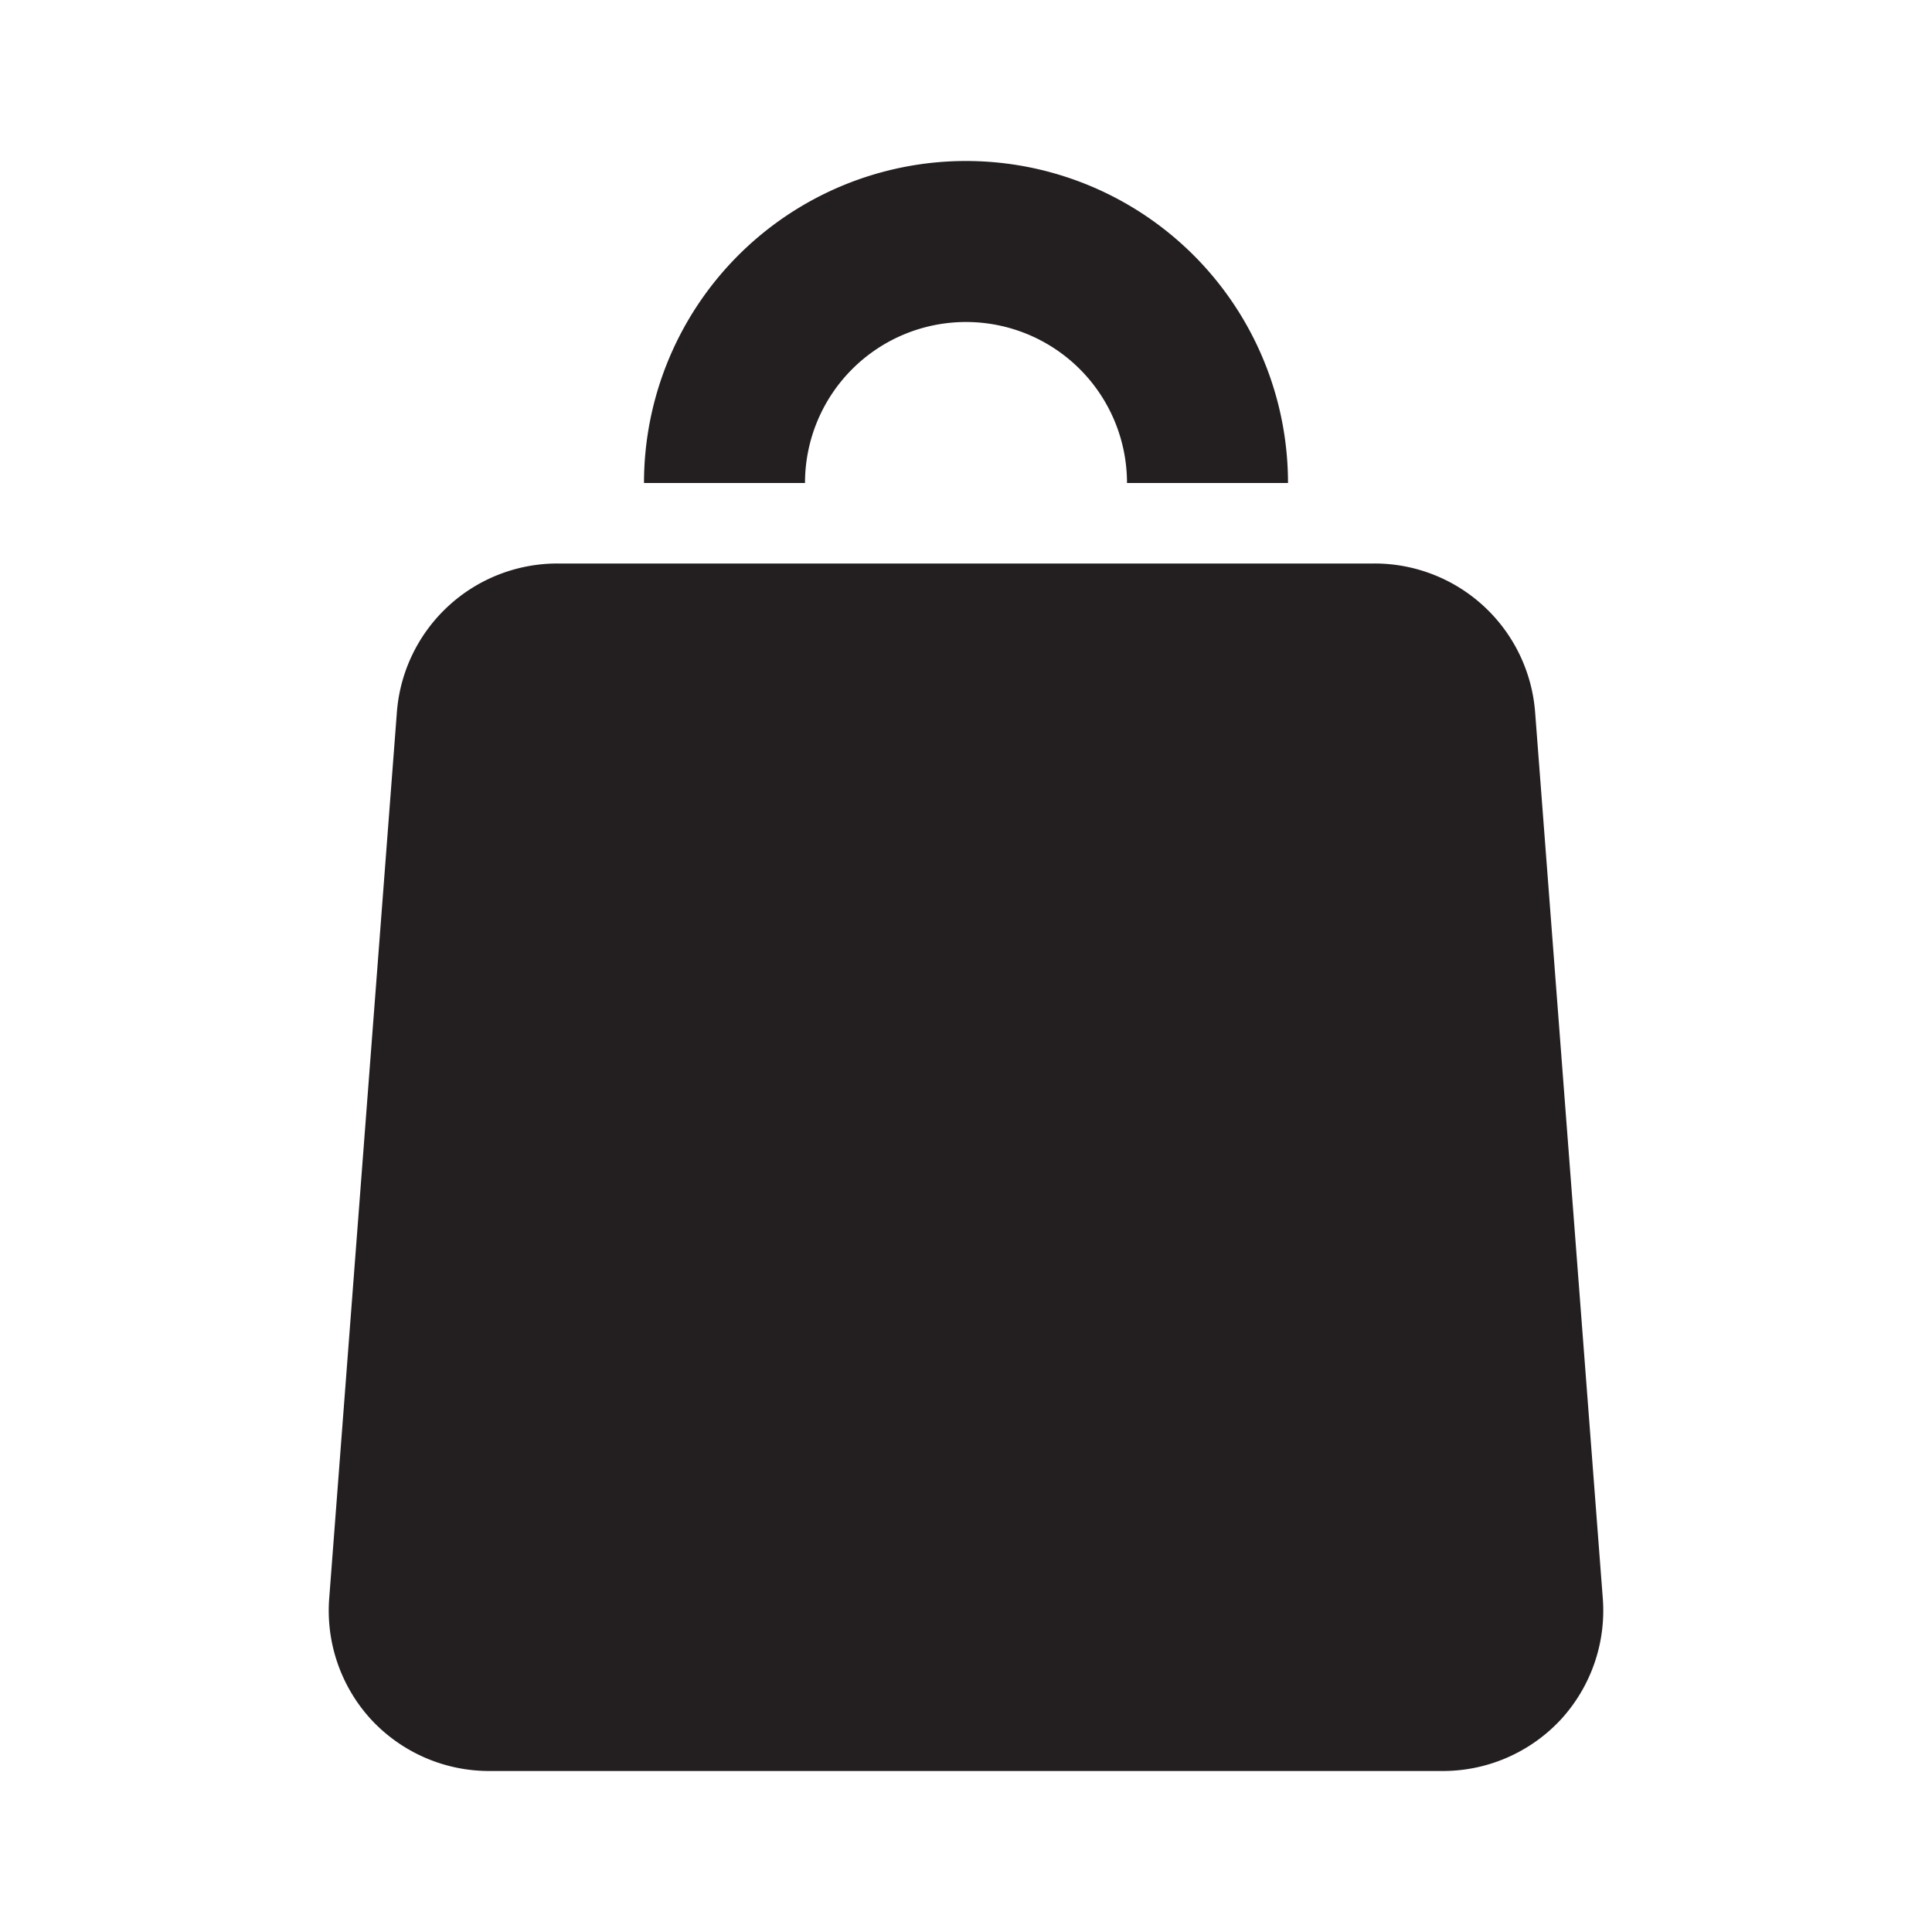 <?xml version="1.0" encoding="utf-8"?><!-- Скачано с сайта svg4.ru / Downloaded from svg4.ru -->
<svg width="800px" height="800px" viewBox="0 0 24 24" xmlns="http://www.w3.org/2000/svg" id="bag" class="icon glyph"><path d="M19.91,19.85a2,2,0,0,1-.52,1.51,2,2,0,0,1-1.47.64H6.08a2,2,0,0,1-1.47-.64,2,2,0,0,1-.52-1.51l.84-11A2,2,0,0,1,6.93,7H17.07a2,2,0,0,1,2,1.85ZM12,2A4,4,0,0,0,8,6h2a2,2,0,0,1,4,0h2A4,4,0,0,0,12,2Z" style="fill:#231f20"></path></svg>